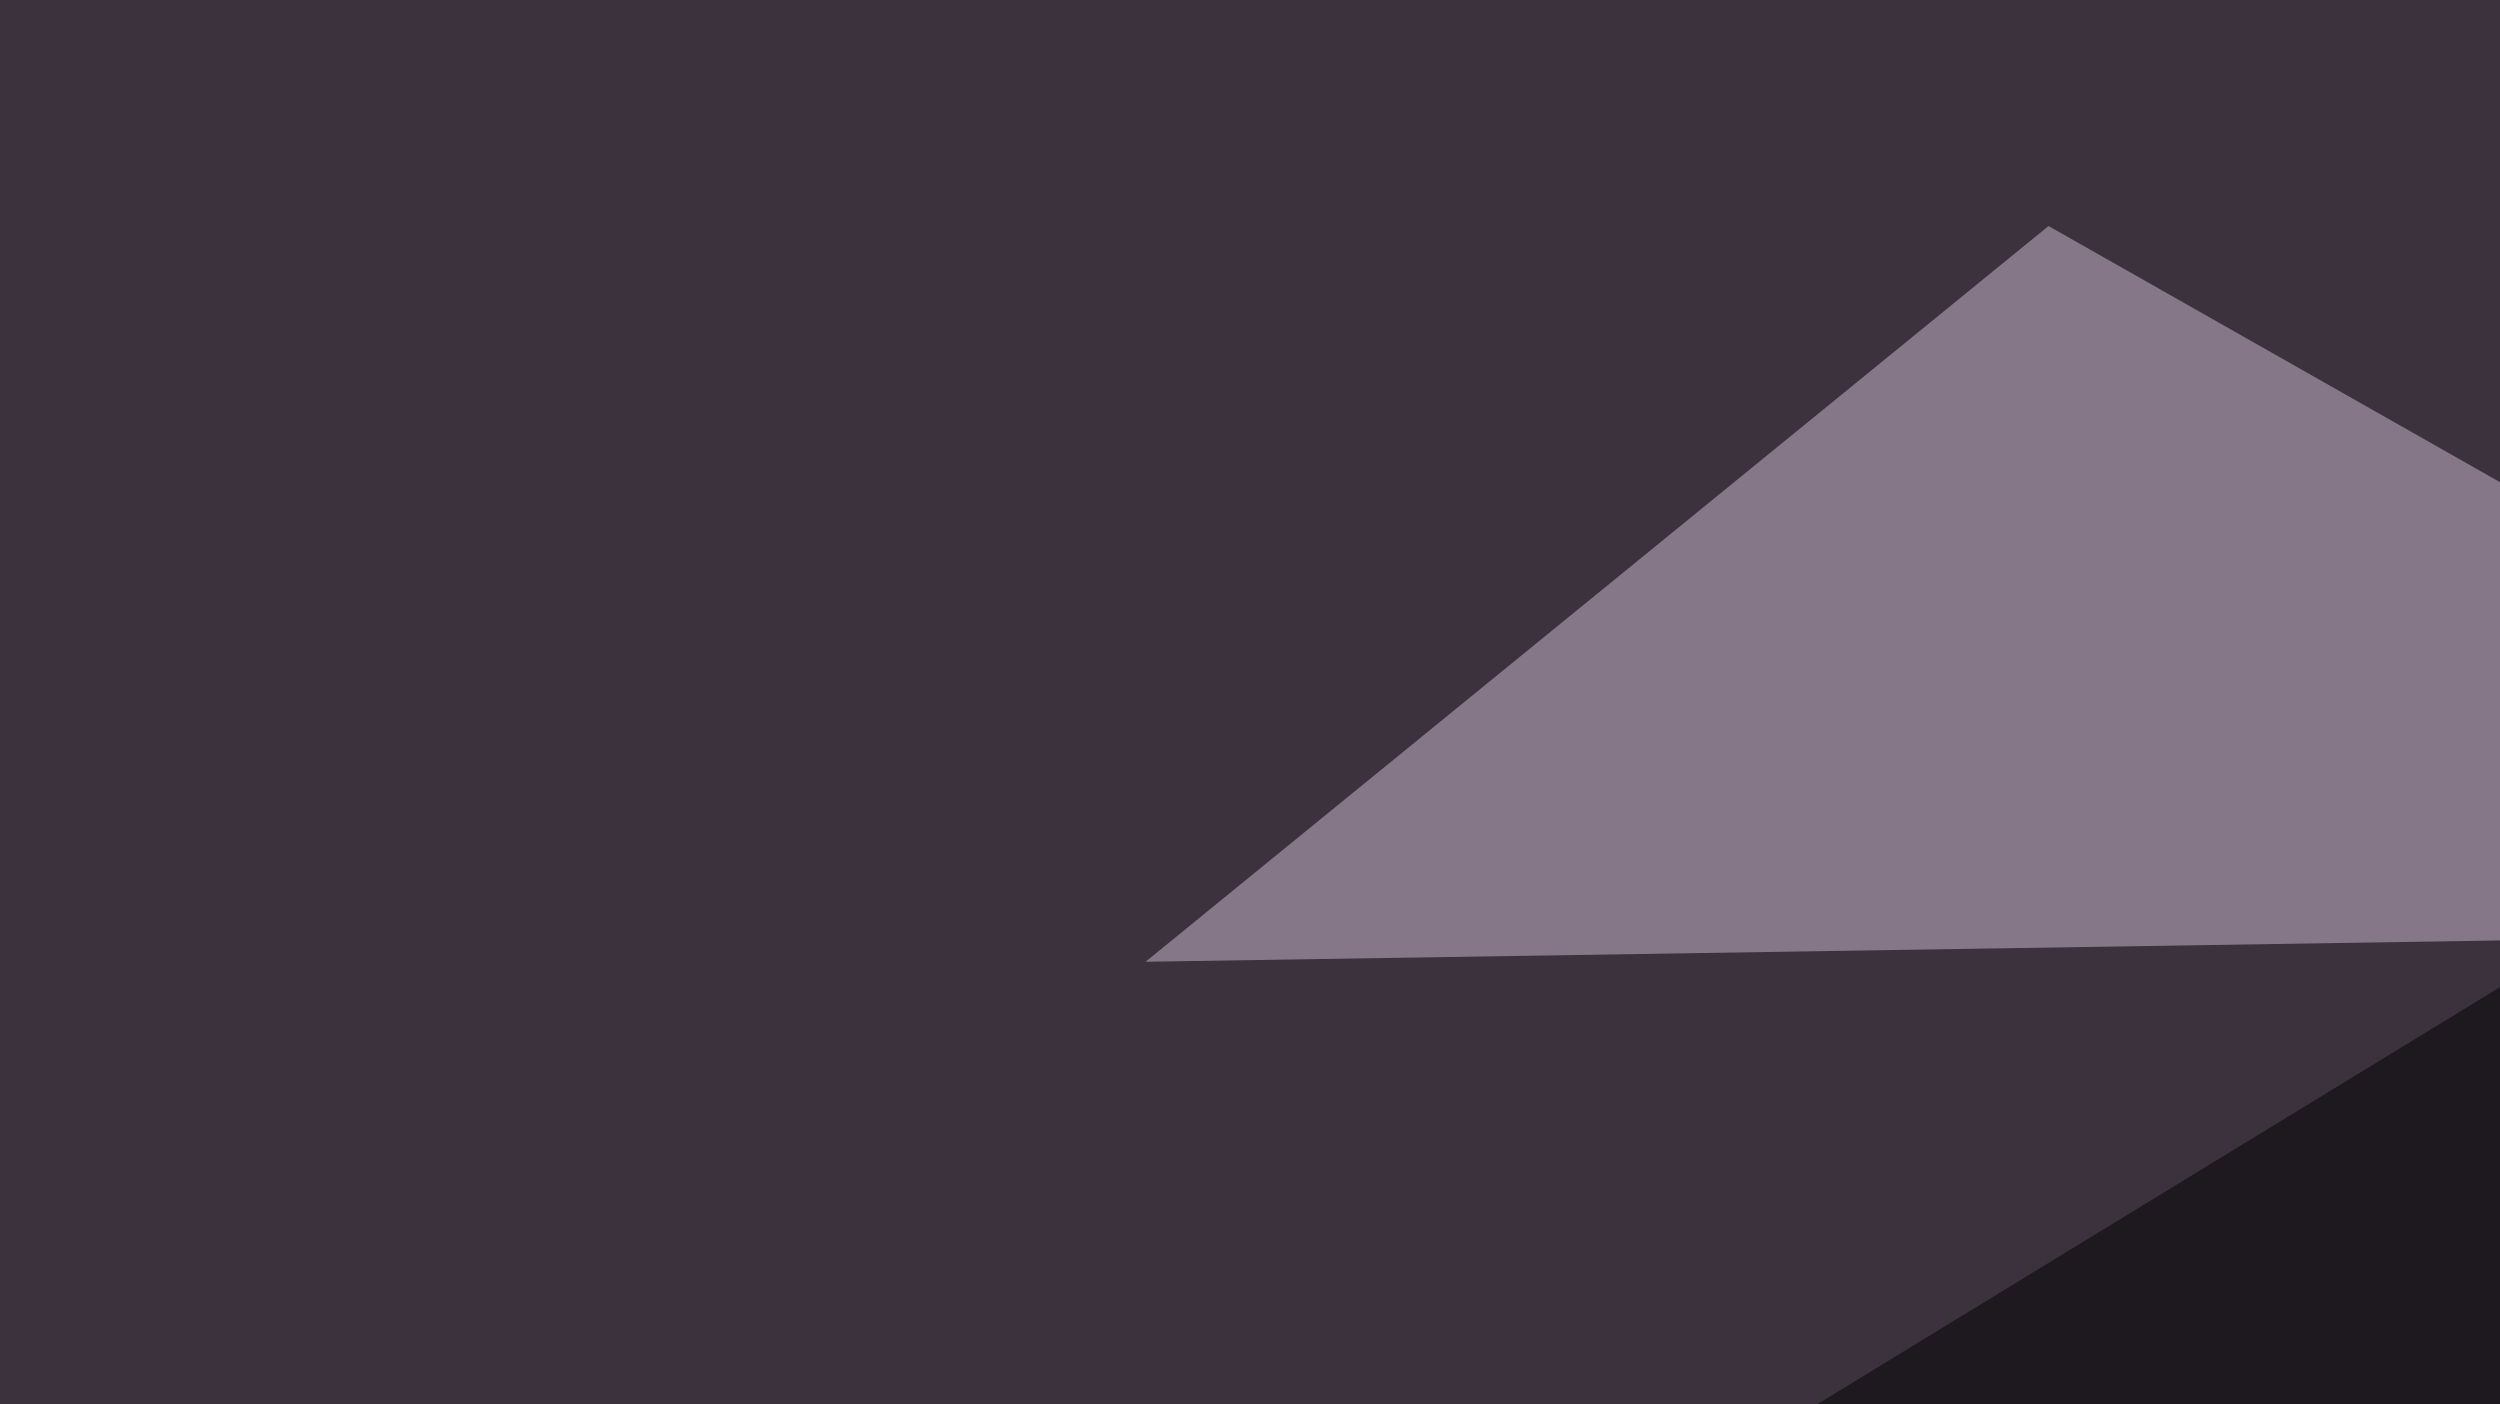 <svg xmlns="http://www.w3.org/2000/svg" width="438" height="246" ><filter id="a"><feGaussianBlur stdDeviation="55"/></filter><rect width="100%" height="100%" fill="#3b323e"/><g filter="url(#a)"><g fill-opacity=".5"><path fill="#d0bcd3" d="M358.9 39.6L200.7 168.5l375-5.9z"/><path fill="#b6cded" d="M68.8 367.7l44 123 430.7-73.2z"/><path fill="#fff" d="M593.3 282.7l-70.4 11.7-14.6-205z"/><path d="M569.8 423.3L148 350.1l331-202.2z"/></g></g></svg>